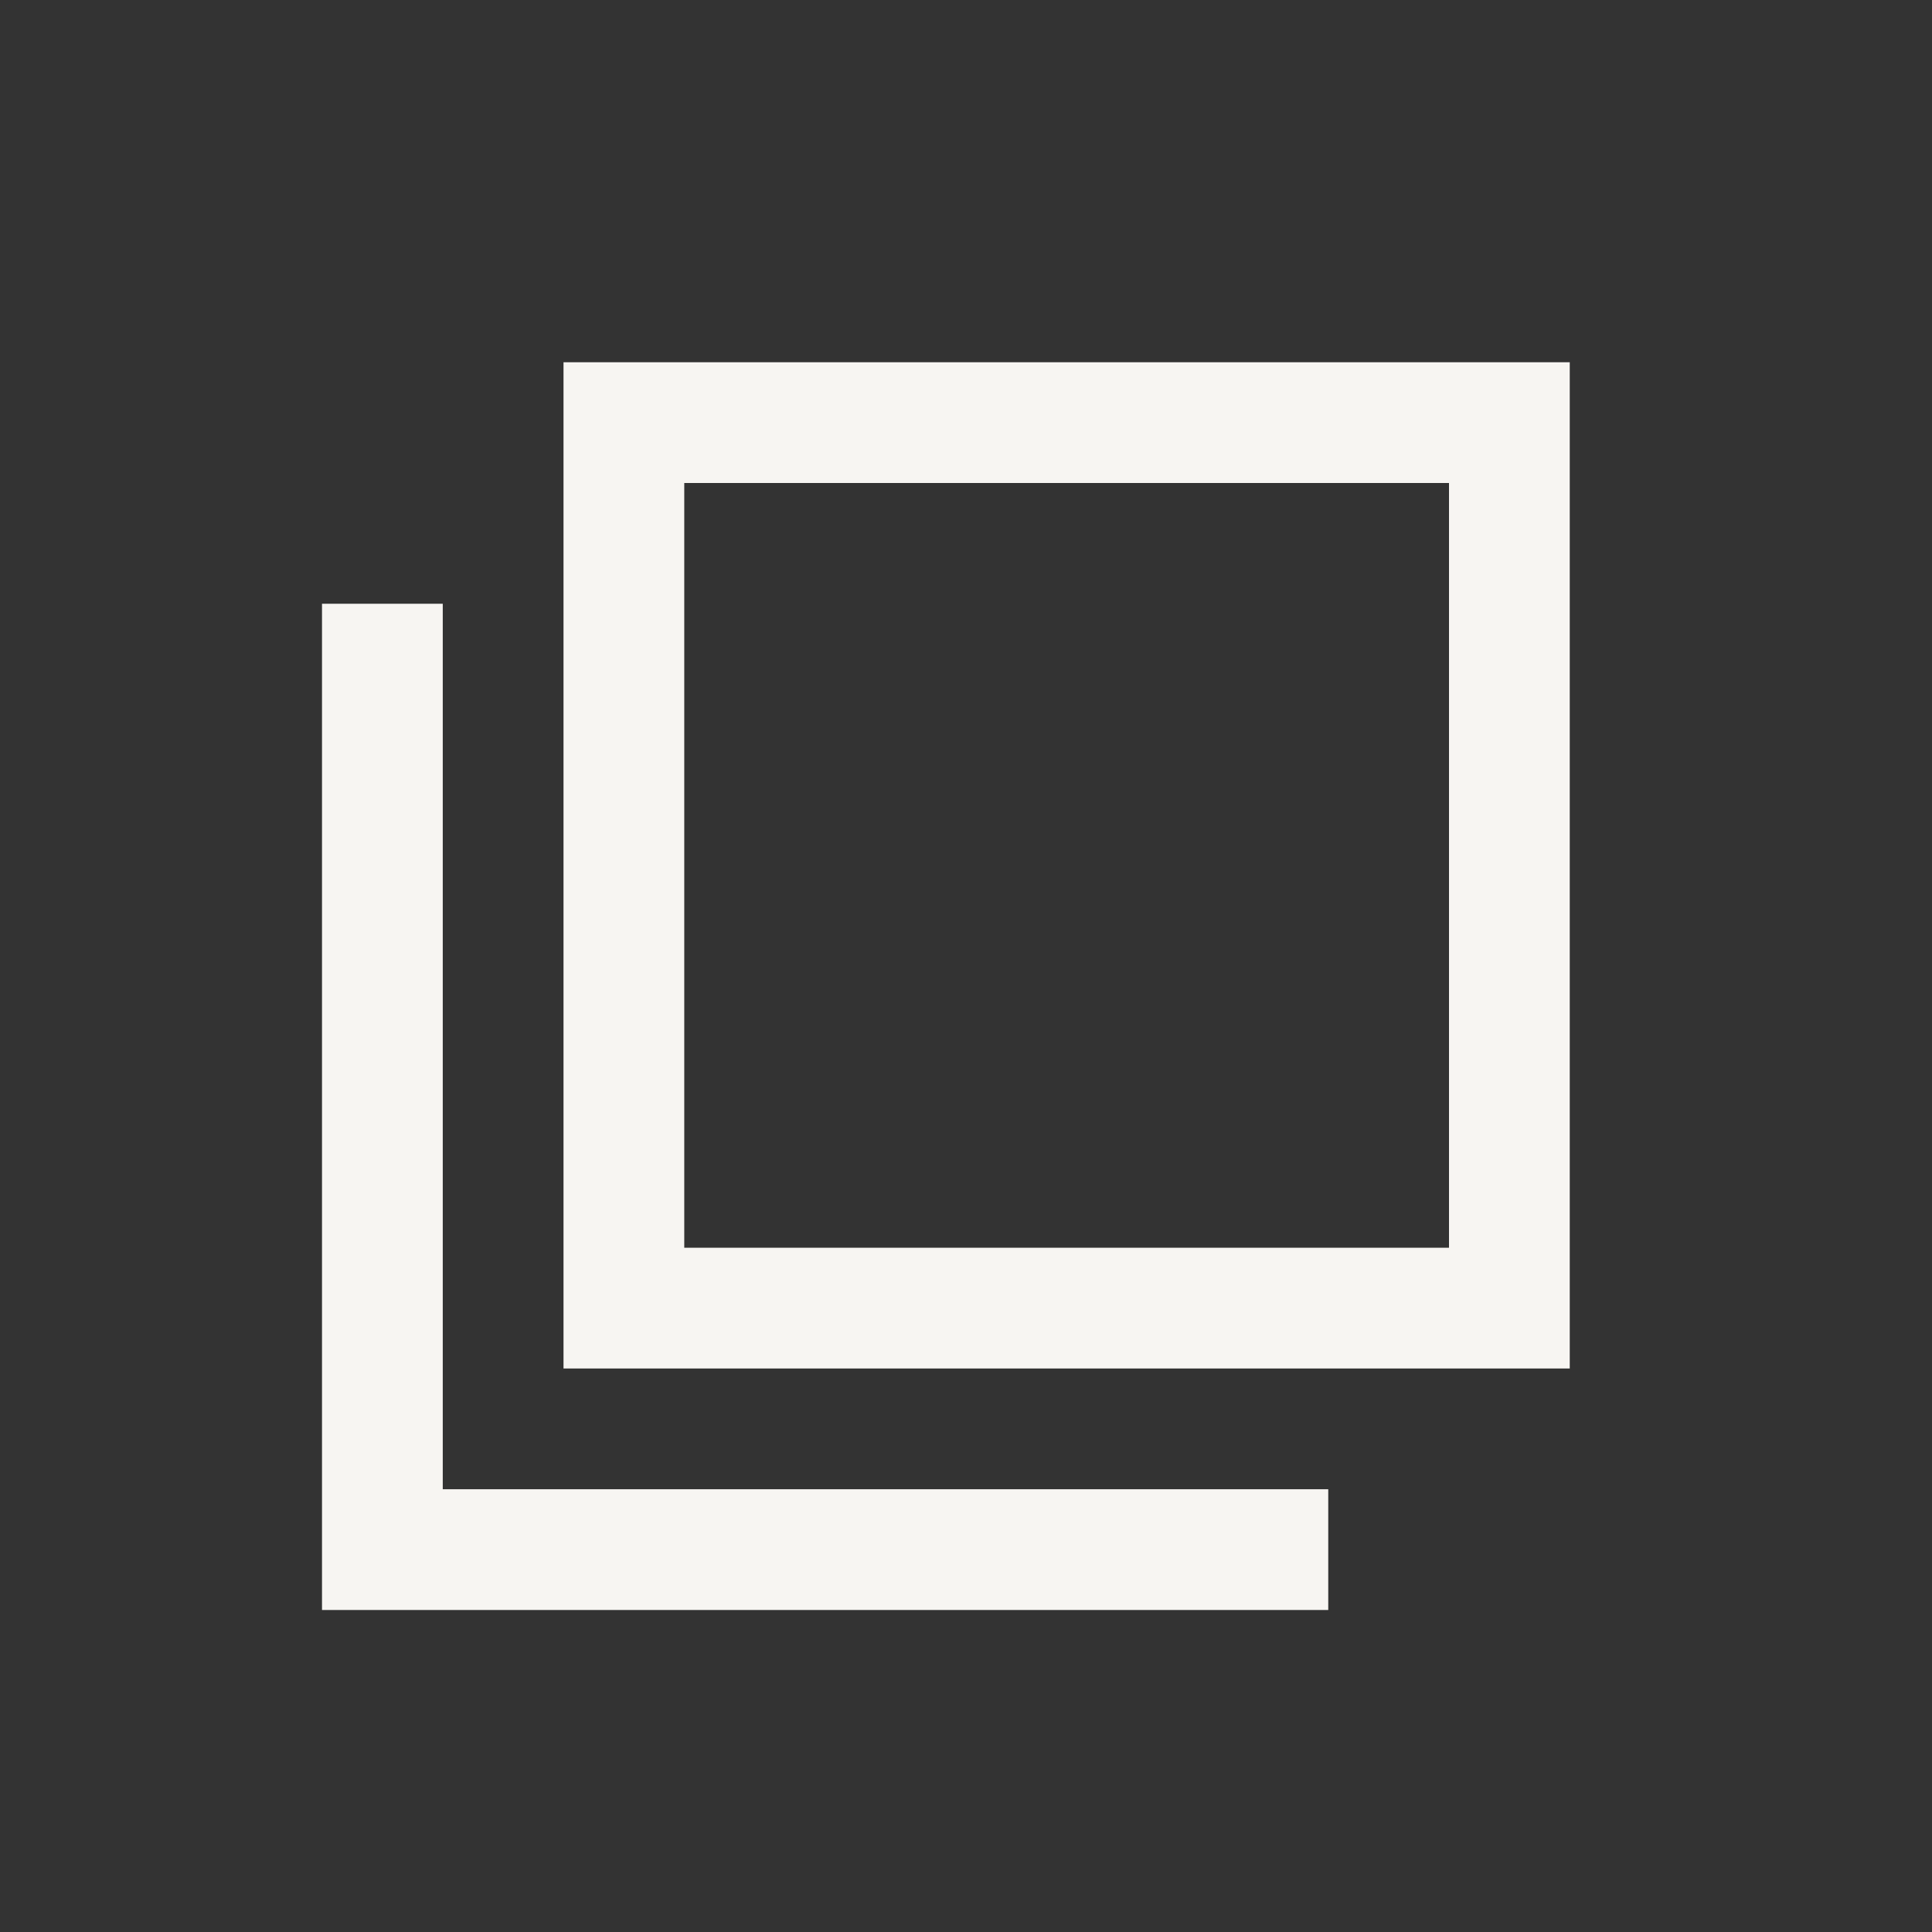 <svg width="64" height="64" viewBox="0 0 64 64" fill="none" xmlns="http://www.w3.org/2000/svg">
<rect x="0" y="0" width="64" height="64" fill="#333333" stroke="none"/>
<path d="M18.667 12V45.333H52V12H18.667ZM48 41.333H22.667V16H48V41.333Z" fill="#F7F5F2"/>
<path d="M14.667 20H10.667V53.333H44V49.333H14.667V20Z" fill="#F7F5F2"/>
</svg>

